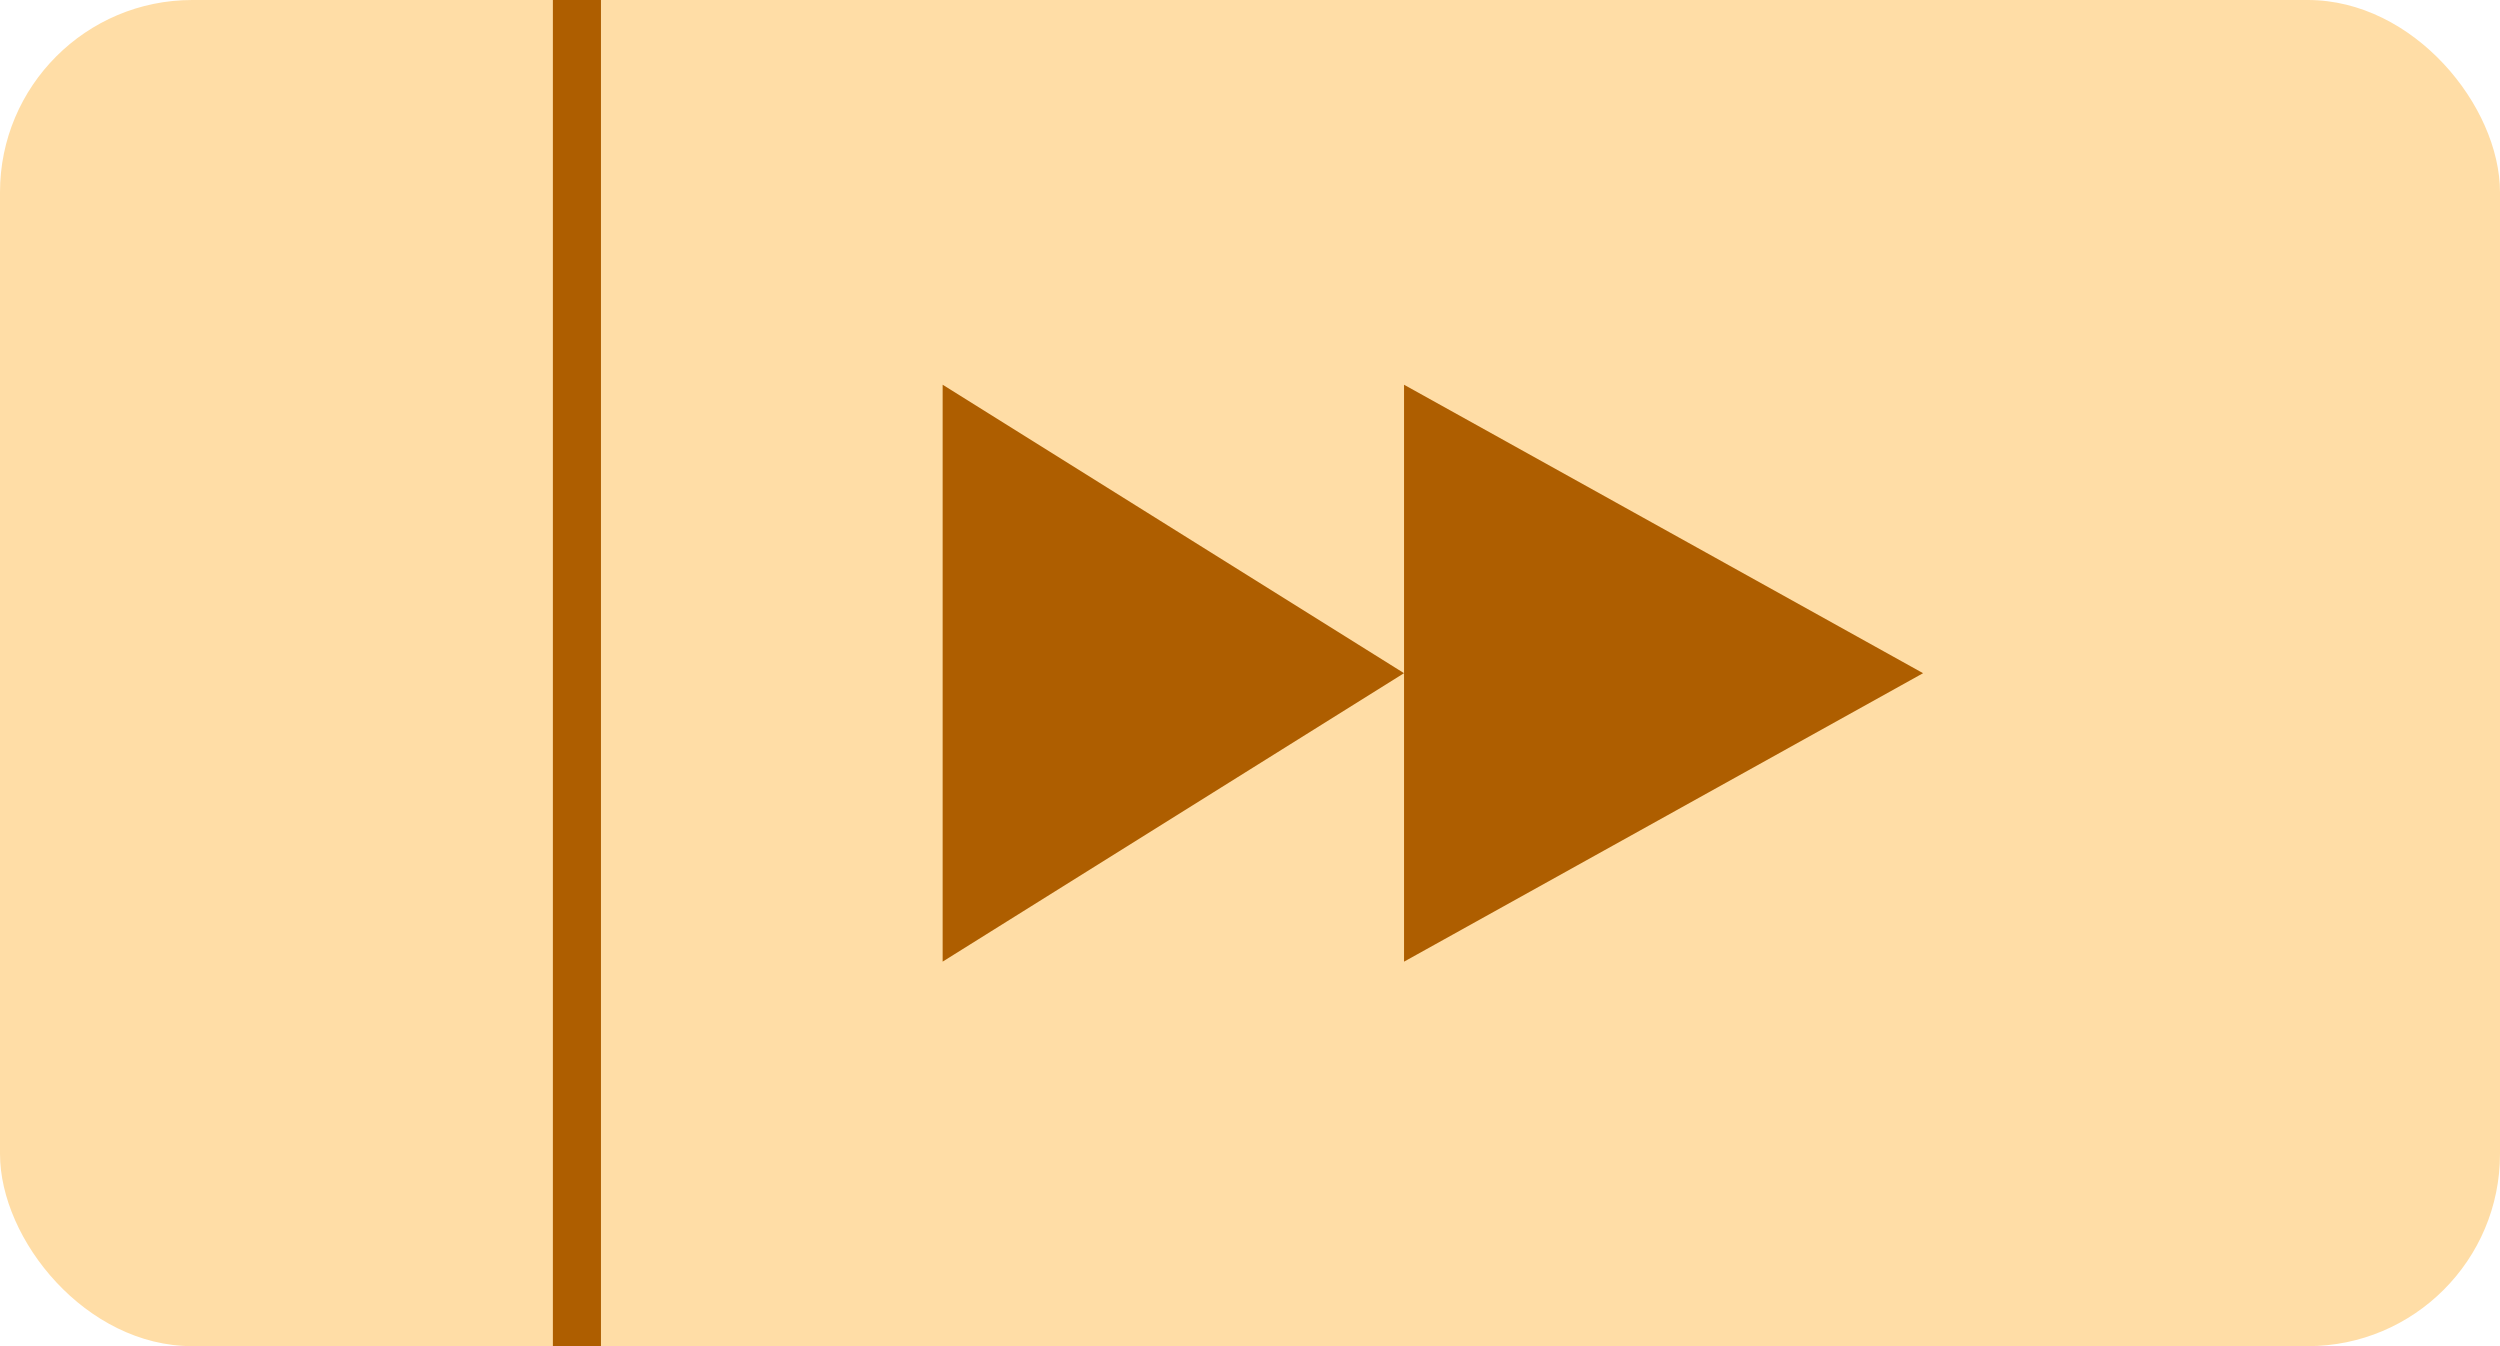 <svg xmlns="http://www.w3.org/2000/svg" width="104" height="56" viewBox="0 0 104 56">
    <defs>
        <style>
            .cls-3{fill:#ae5e00}
        </style>
    </defs>
    <g id="Fast-Track" transform="translate(-268 -10928)">
        <rect id="Rectangle_3946" width="104" height="56" fill="#ffdda6" rx="8" transform="translate(268 10928)"/>
        <path id="Line_95" fill="none" stroke="#ae5e00" stroke-linejoin="round" stroke-width="2px" d="M0 0L0 56" transform="translate(292 10928)"/>
        <g id="Group_19587" transform="translate(307.213 10944.004)">
            <path id="Polygon_4" d="M12 0l12 19.193H0z" class="cls-3" transform="rotate(90 9.597 9.597)"/>
            <path id="Polygon_5" d="M12 0l12 21.592H0z" class="cls-3" transform="rotate(90 20.393 20.394)"/>
        </g>
    </g>
</svg>
